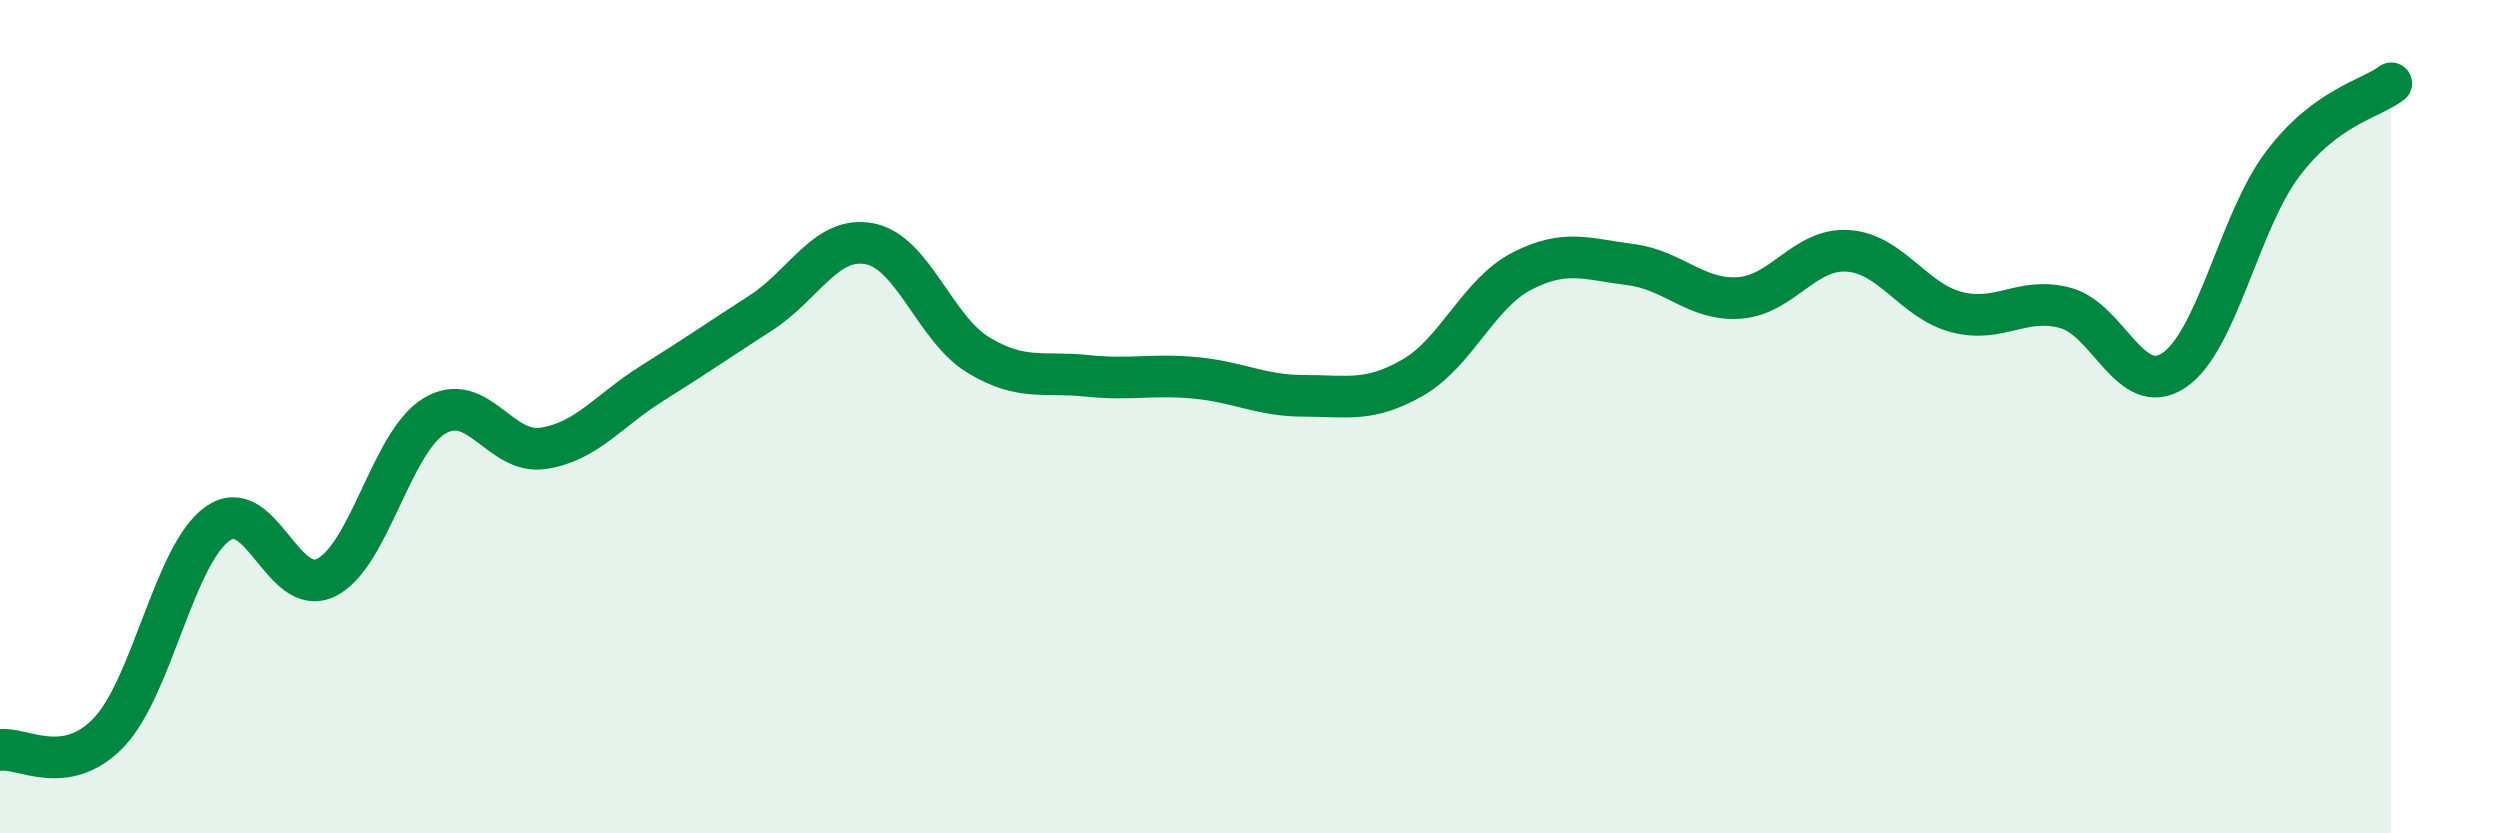 
    <svg width="60" height="20" viewBox="0 0 60 20" xmlns="http://www.w3.org/2000/svg">
      <path
        d="M 0,18 C 0.52,17.92 1.57,18.67 2.61,17.58 C 3.65,16.49 4.18,13.31 5.22,12.57 C 6.26,11.83 6.79,14.38 7.83,13.86 C 8.87,13.34 9.39,10.6 10.43,9.98 C 11.47,9.36 12,10.92 13.04,10.76 C 14.08,10.6 14.61,9.85 15.65,9.2 C 16.69,8.55 17.22,8.18 18.26,7.51 C 19.3,6.84 19.83,5.65 20.87,5.85 C 21.91,6.05 22.44,7.89 23.48,8.52 C 24.52,9.15 25.05,8.91 26.09,9.02 C 27.13,9.13 27.66,8.97 28.7,9.07 C 29.74,9.17 30.26,9.5 31.3,9.5 C 32.34,9.5 32.87,9.66 33.91,9.06 C 34.95,8.46 35.48,7.05 36.52,6.51 C 37.56,5.97 38.09,6.22 39.13,6.35 C 40.17,6.48 40.7,7.22 41.74,7.15 C 42.78,7.08 43.31,5.95 44.35,6.02 C 45.39,6.09 45.92,7.22 46.96,7.49 C 48,7.76 48.53,7.11 49.57,7.39 C 50.61,7.67 51.13,9.58 52.17,8.89 C 53.21,8.2 53.74,5.32 54.78,3.94 C 55.82,2.56 56.87,2.39 57.39,2L57.39 20L0 20Z"
        fill="#008740"
        opacity="0.1"
        stroke-linecap="round"
        stroke-linejoin="round"
      />
      <path
        d="M 0,18 C 0.52,17.92 1.57,18.67 2.61,17.58 C 3.65,16.49 4.18,13.31 5.22,12.57 C 6.26,11.83 6.79,14.38 7.83,13.86 C 8.87,13.34 9.39,10.6 10.43,9.98 C 11.47,9.36 12,10.92 13.04,10.76 C 14.08,10.6 14.61,9.85 15.65,9.2 C 16.69,8.55 17.22,8.18 18.26,7.51 C 19.3,6.84 19.83,5.65 20.87,5.85 C 21.91,6.05 22.44,7.89 23.48,8.52 C 24.52,9.15 25.05,8.91 26.09,9.02 C 27.13,9.13 27.66,8.97 28.7,9.07 C 29.74,9.17 30.26,9.5 31.3,9.5 C 32.34,9.5 32.87,9.66 33.91,9.06 C 34.95,8.46 35.48,7.05 36.52,6.51 C 37.56,5.97 38.09,6.22 39.13,6.35 C 40.17,6.48 40.7,7.22 41.74,7.15 C 42.78,7.08 43.31,5.95 44.35,6.02 C 45.39,6.09 45.92,7.22 46.96,7.49 C 48,7.76 48.53,7.11 49.57,7.39 C 50.61,7.67 51.13,9.58 52.17,8.89 C 53.21,8.2 53.74,5.32 54.78,3.94 C 55.82,2.56 56.87,2.39 57.39,2"
        stroke="#008740"
        stroke-width="1"
        fill="none"
        stroke-linecap="round"
        stroke-linejoin="round"
      />
    </svg>
  